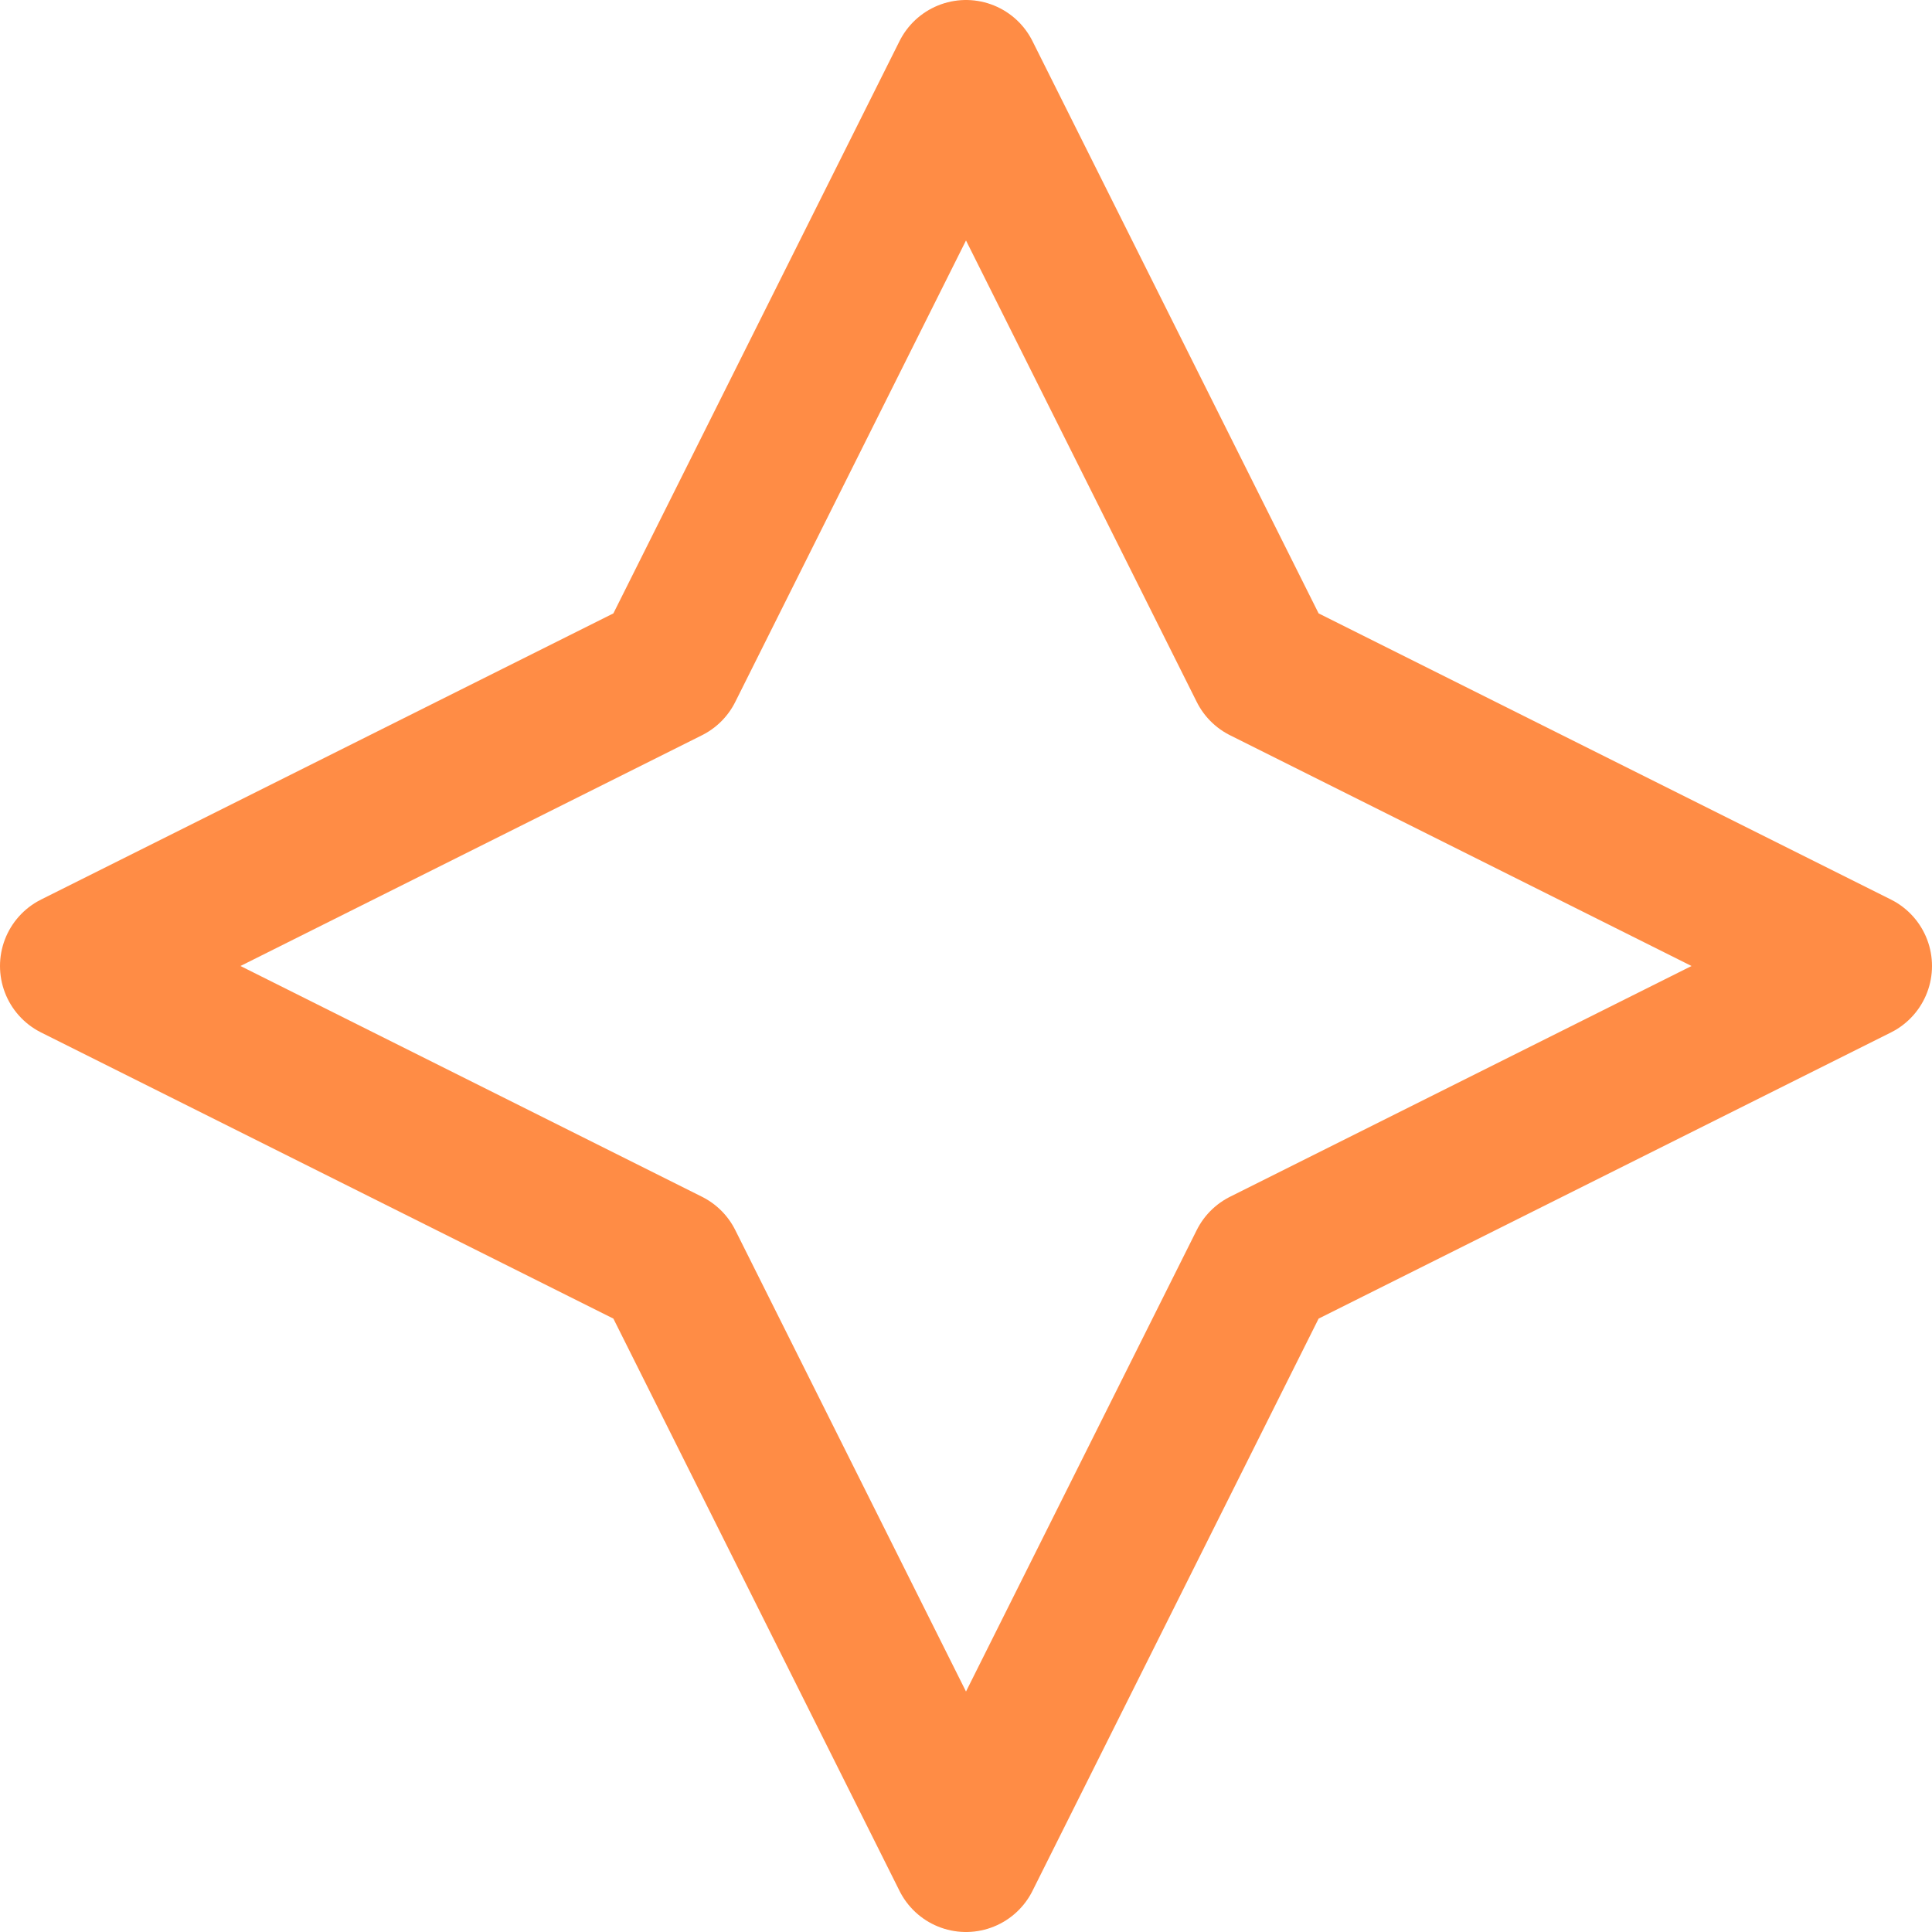<svg xmlns="http://www.w3.org/2000/svg" width="19.5" height="19.5" viewBox="0 0 19.5 19.5">
  <path id="Pfad_9" data-name="Pfad 9" d="M12,3l3,6,6,3-6,3-3,6L9,15,3,12,9,9Z" transform="translate(-2.25 -2.25)" fill="none" stroke="#ff8c45" stroke-linecap="round" stroke-linejoin="round" stroke-width="1.5"/>
</svg>
